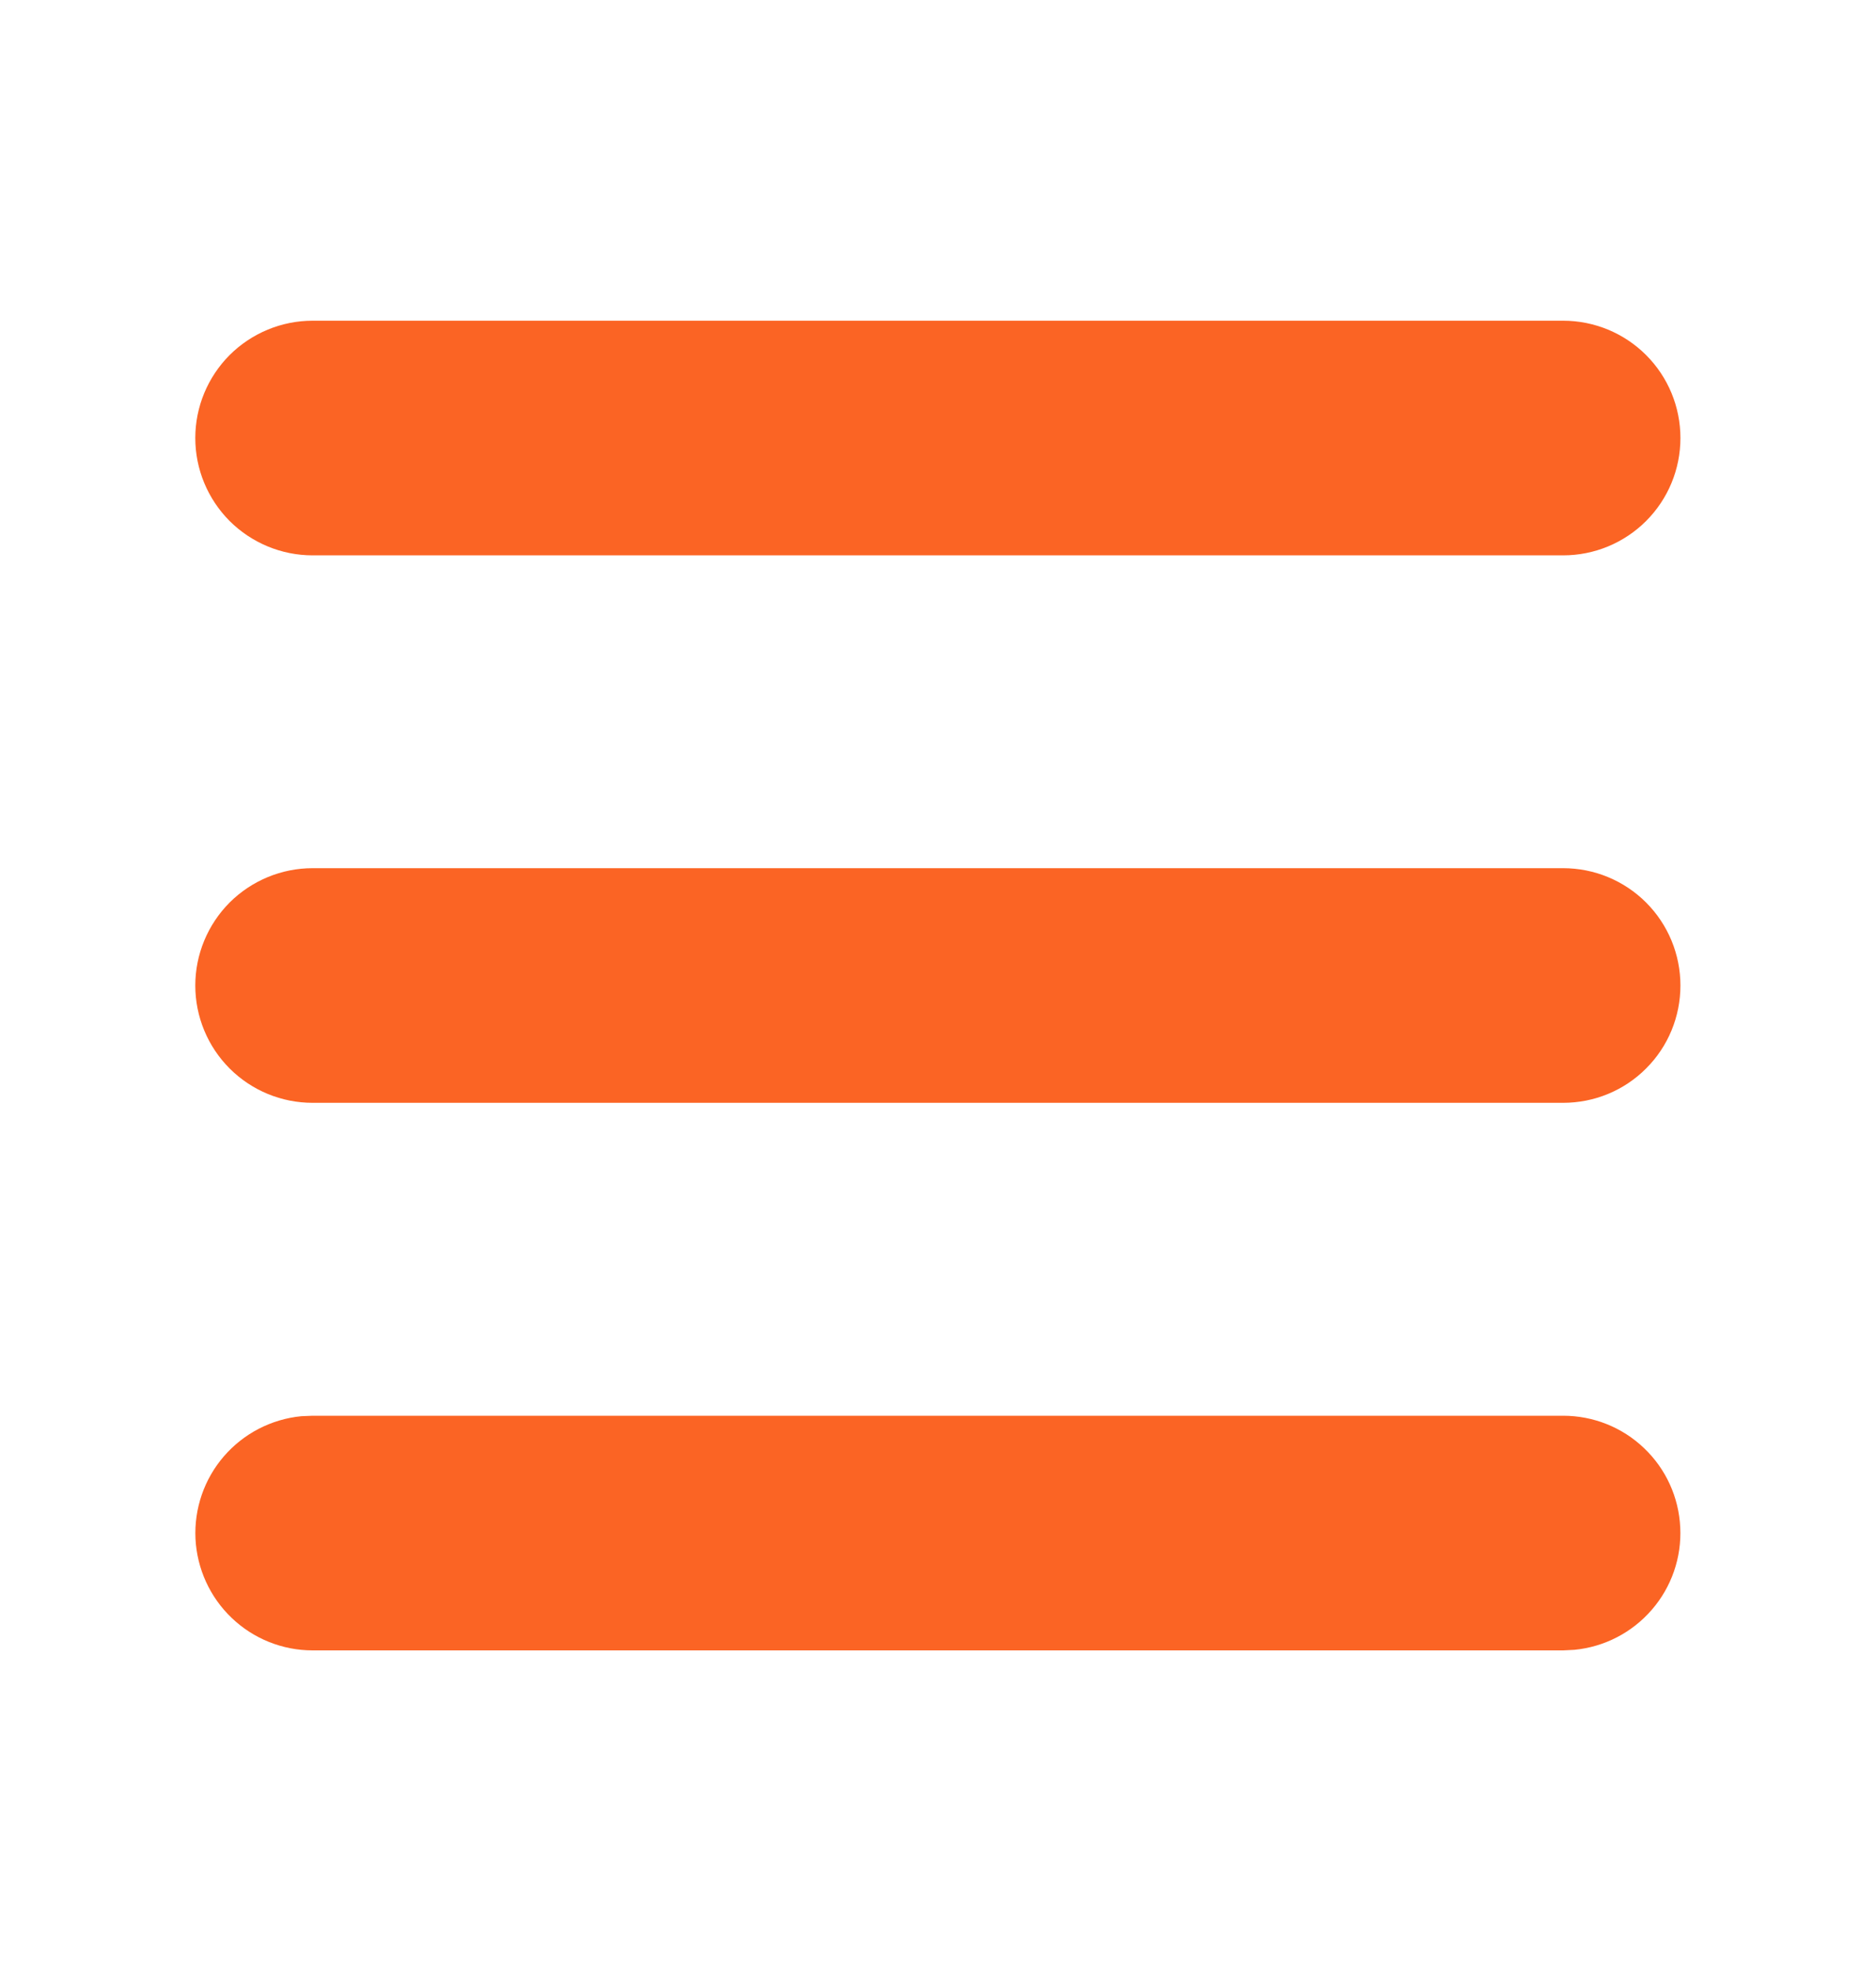 <svg width="20" height="21" viewBox="0 0 20 21" fill="none" xmlns="http://www.w3.org/2000/svg">
<g id="mingcute:menu-fill" clip-path="url(#clip0_1324_19829)">
<g id="Group">
<path id="Vector" d="M16.665 15.084C16.986 15.084 17.295 15.207 17.527 15.429C17.76 15.65 17.898 15.953 17.913 16.274C17.929 16.594 17.82 16.909 17.61 17.151C17.4 17.394 17.105 17.547 16.785 17.578L16.665 17.584H3.332C3.011 17.584 2.702 17.46 2.47 17.238C2.238 17.017 2.1 16.714 2.084 16.394C2.069 16.073 2.177 15.759 2.387 15.516C2.597 15.273 2.893 15.12 3.212 15.089L3.332 15.084H16.665ZM16.665 9.25C16.997 9.25 17.315 9.382 17.549 9.616C17.784 9.851 17.915 10.169 17.915 10.5C17.915 10.832 17.784 11.15 17.549 11.384C17.315 11.619 16.997 11.75 16.665 11.75H3.332C3.001 11.75 2.683 11.619 2.448 11.384C2.214 11.15 2.082 10.832 2.082 10.5C2.082 10.169 2.214 9.851 2.448 9.616C2.683 9.382 3.001 9.25 3.332 9.25H16.665ZM16.665 3.417C16.997 3.417 17.315 3.549 17.549 3.783C17.784 4.018 17.915 4.335 17.915 4.667C17.915 4.999 17.784 5.316 17.549 5.551C17.315 5.785 16.997 5.917 16.665 5.917H3.332C3.001 5.917 2.683 5.785 2.448 5.551C2.214 5.316 2.082 4.999 2.082 4.667C2.082 4.335 2.214 4.018 2.448 3.783C2.683 3.549 3.001 3.417 3.332 3.417H16.665Z" fill="#FB6424"/>
</g>
</g>
<defs>
<clipPath id="clip0_1324_19829">
<rect width="20" height="20" fill="white" transform="translate(0 0.5)"/>
</clipPath>
</defs>
</svg>
